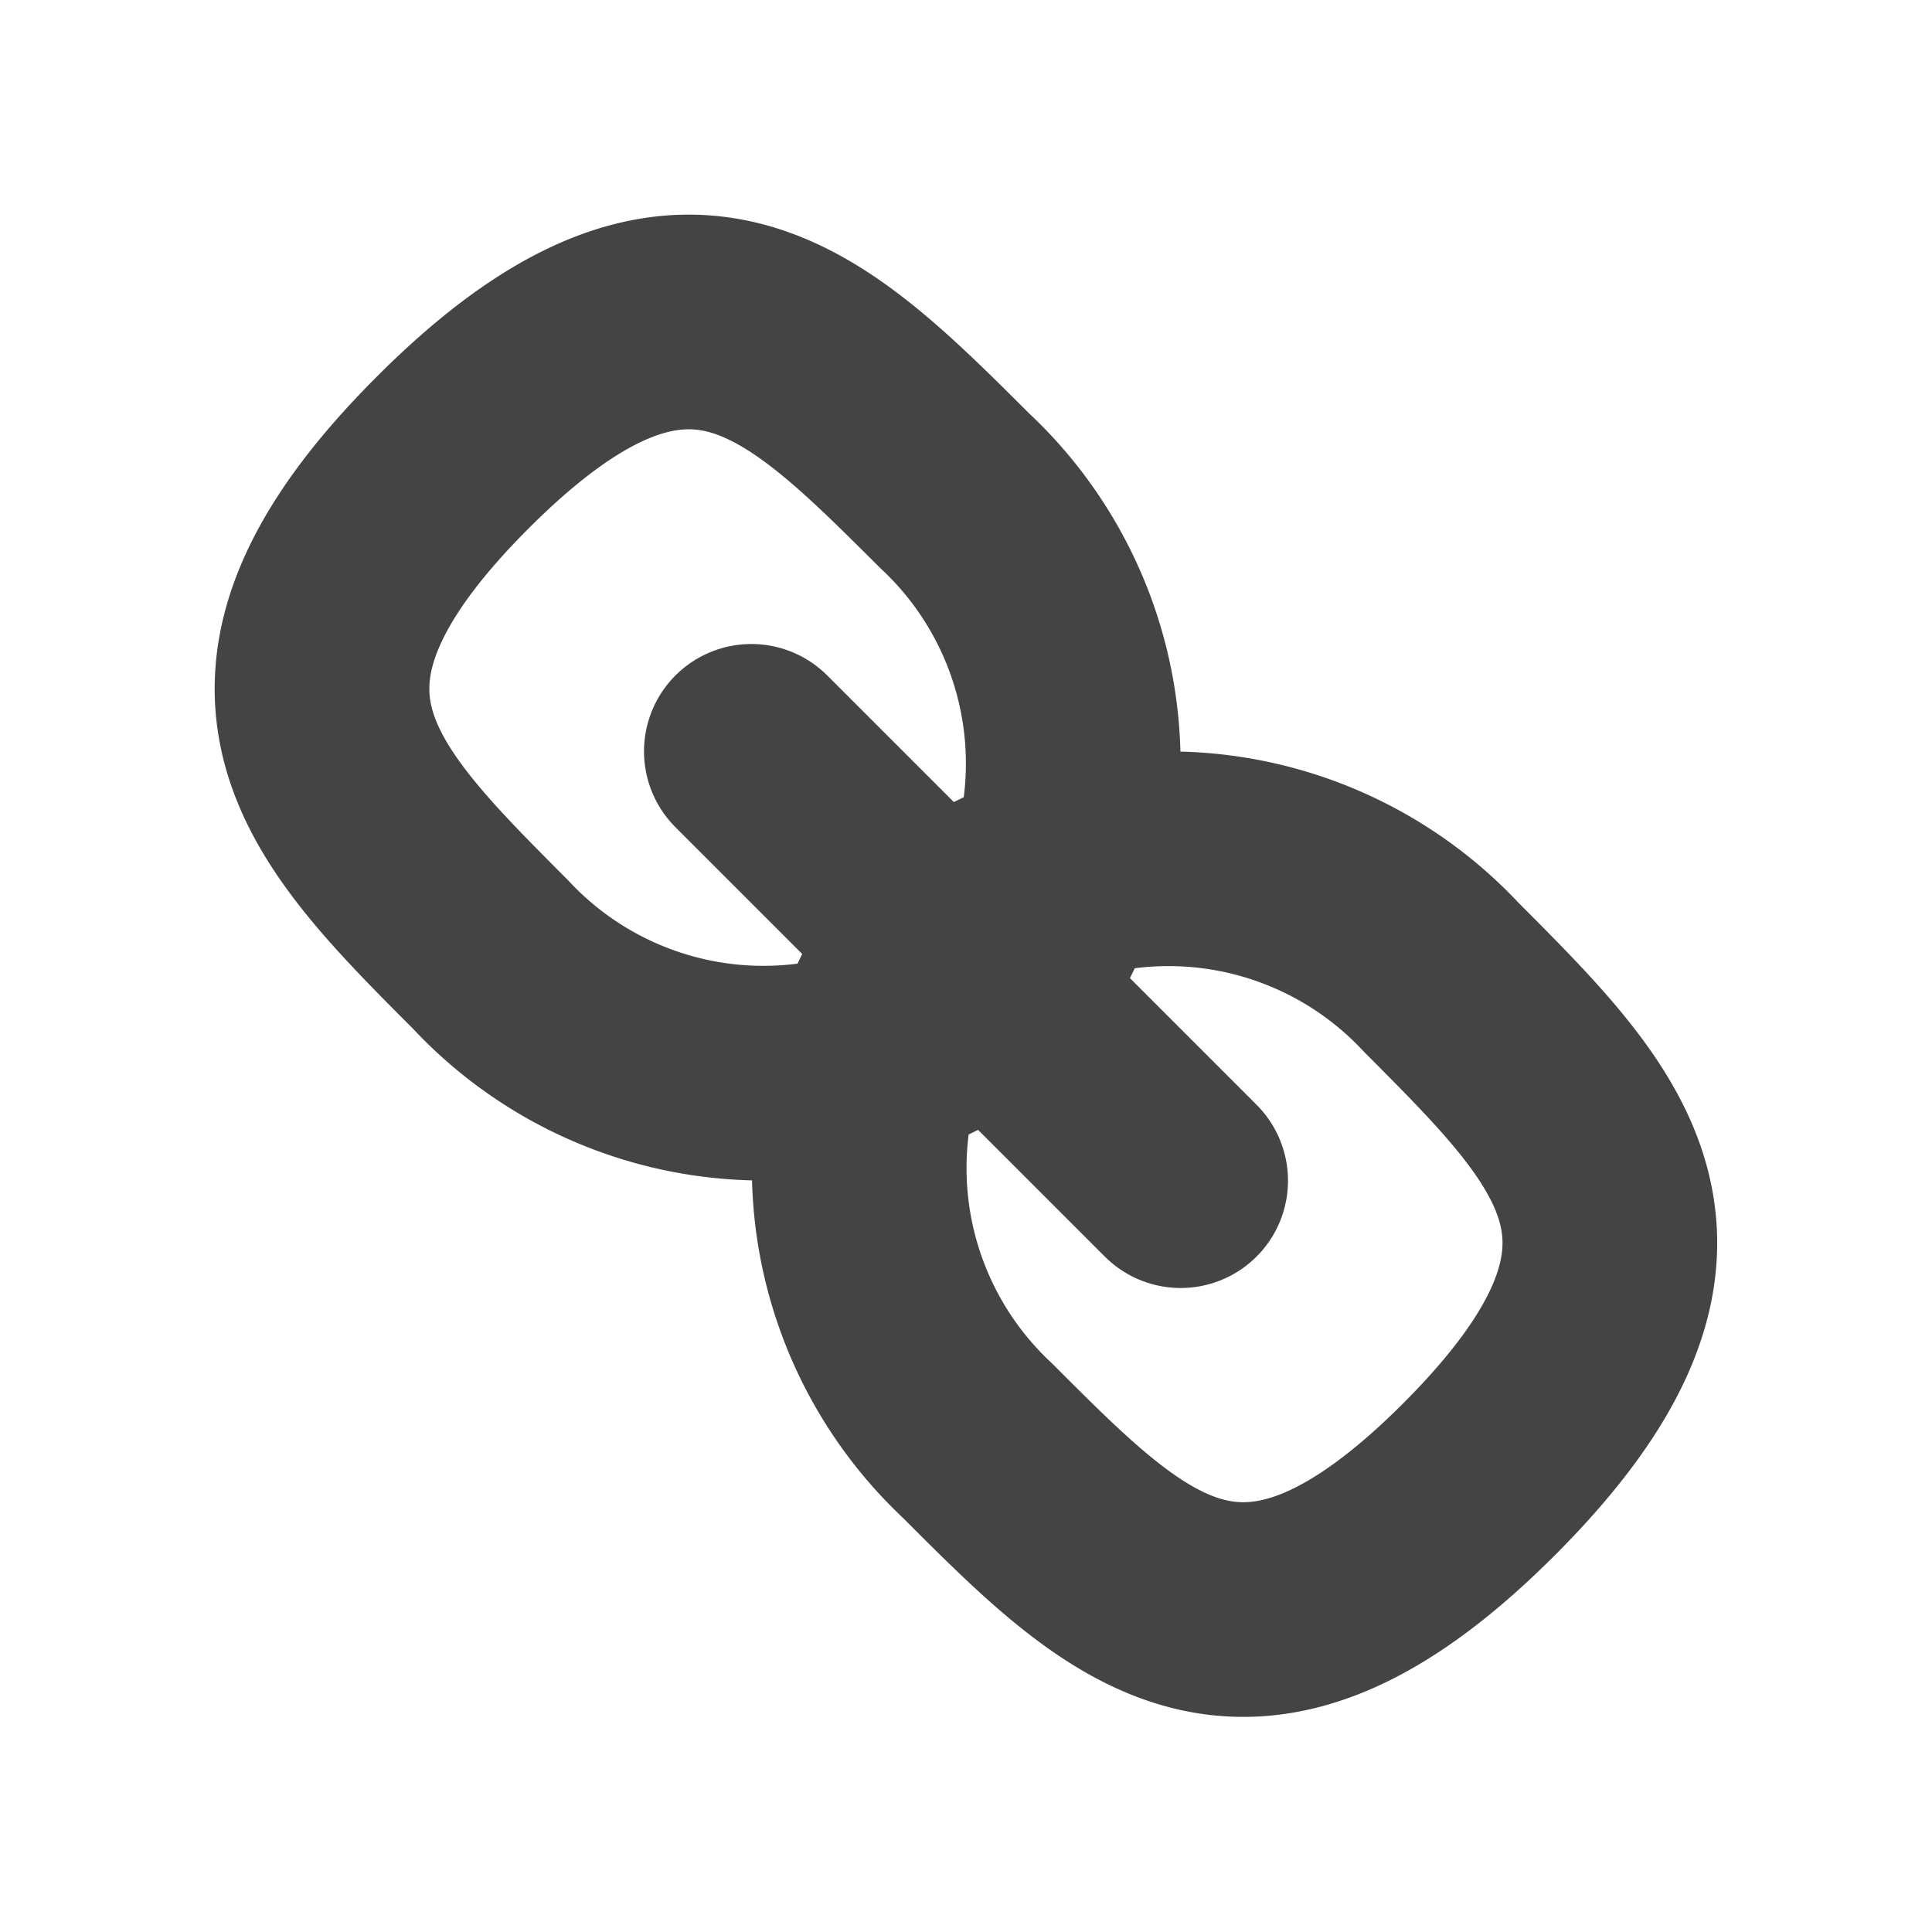<svg xmlns="http://www.w3.org/2000/svg" viewBox="0 0 18 18"><path d="m7 7 4 4" style="fill:none;stroke:#444;stroke-linecap:round;stroke-linejoin:round;stroke-width:2"/><path d="M8.9 4.577a3.476 3.476 0 0 1 .36 4.679A3.476 3.476 0 0 1 4.577 8.9c-1.392-1.4-2.542-2.5-.36-4.683S7.5 3.185 8.9 4.577Z" style="fill:none;stroke:#444;stroke-linecap:round;stroke-linejoin:round;stroke-width:2;fill-rule:evenodd"/><path d="M13.423 9.1a3.476 3.476 0 0 0-4.679-.36 3.476 3.476 0 0 0 .36 4.679c1.392 1.392 2.5 2.542 4.679.36s1.032-3.279-.36-4.679Z" style="fill:none;stroke:#444;stroke-linecap:round;stroke-linejoin:round;stroke-width:2;fill-rule:evenodd"/></svg>